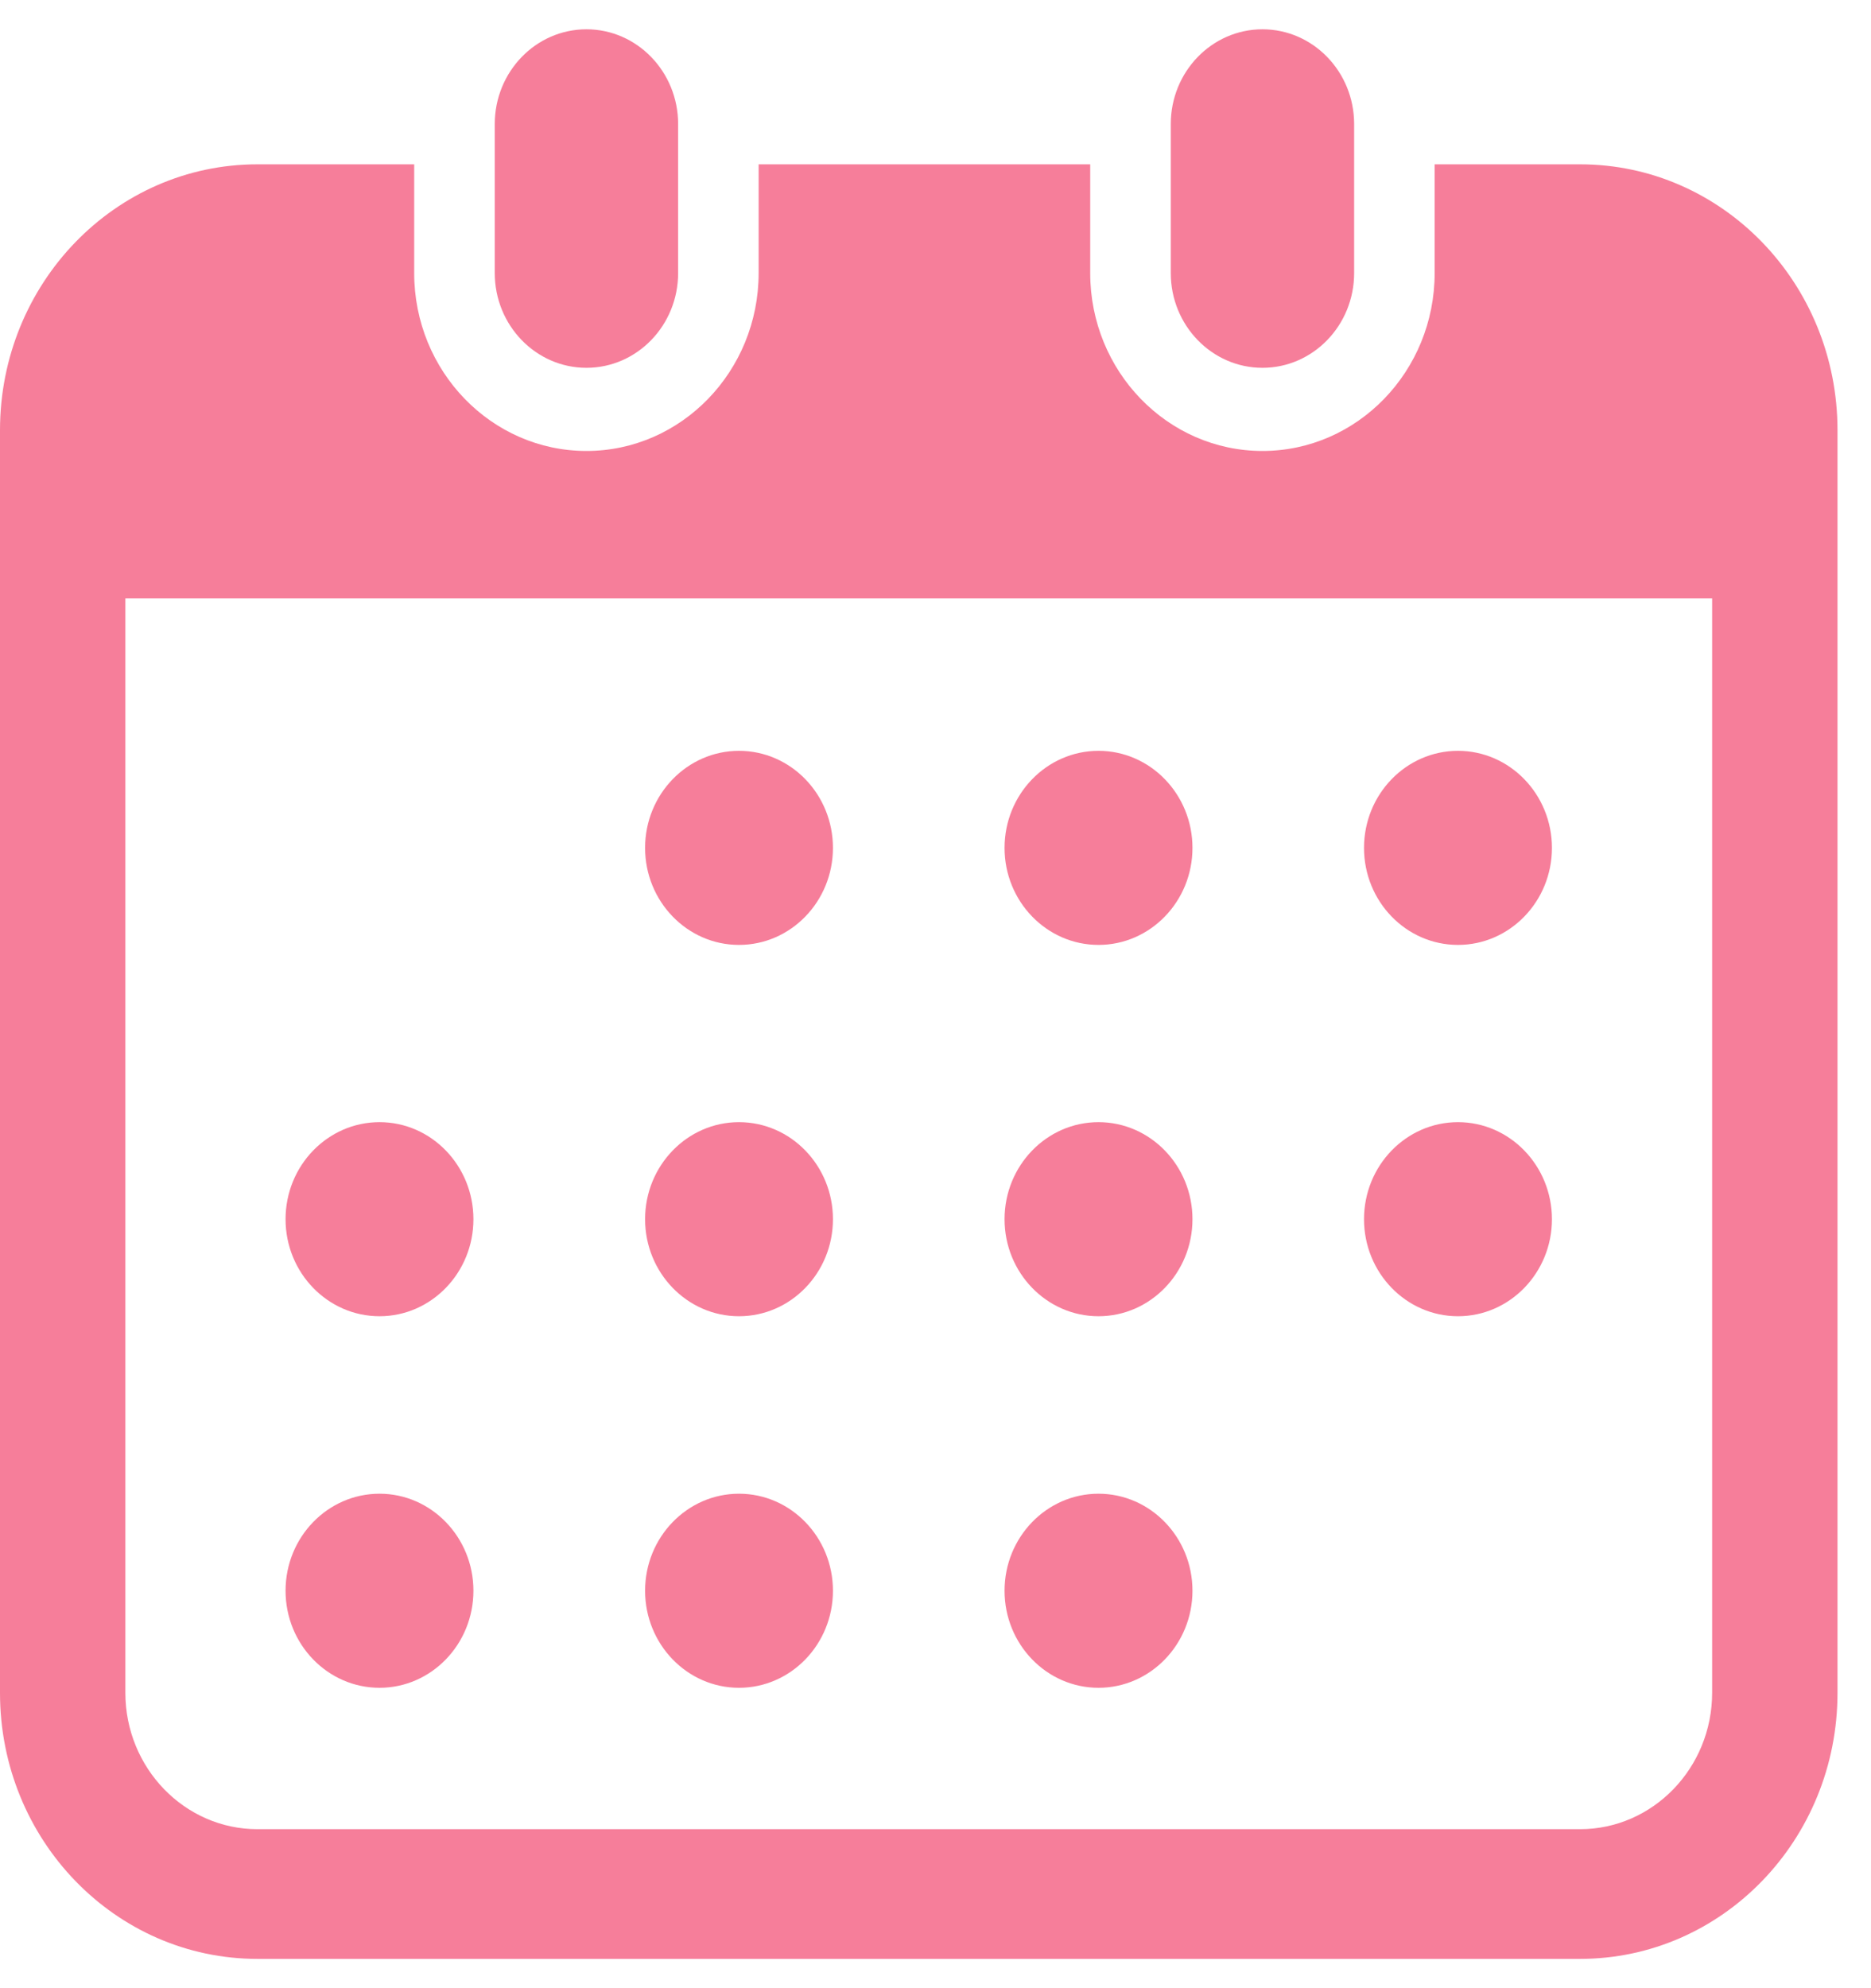 <svg width="32" height="34" viewBox="0 0 32 34" fill="none" xmlns="http://www.w3.org/2000/svg">
<path d="M10.03 6.29C10.895 6.29 11.598 5.564 11.598 4.67V2.121C11.598 1.227 10.895 0.501 10.03 0.501C9.165 0.501 8.462 1.227 8.462 2.121V4.67C8.462 5.564 9.165 6.29 10.03 6.29Z" fill="#F67E9A"/>
<path d="M21.592 6.29C22.457 6.29 23.16 5.564 23.16 4.67V2.121C23.16 1.227 22.457 0.501 21.592 0.501C20.727 0.501 20.024 1.227 20.024 2.121V4.67C20.024 5.564 20.727 6.29 21.592 6.29Z" fill="#F67E9A"/>
<path d="M27.023 2.81H24.537V4.67C24.537 6.348 23.216 7.712 21.592 7.712C19.967 7.712 18.646 6.348 18.646 4.67V2.81H12.975V4.67C12.975 6.348 11.654 7.712 10.03 7.712C8.405 7.712 7.084 6.348 7.084 4.67V2.81H4.404C1.971 2.81 0 4.845 0 7.358V28.95C0 31.463 1.971 33.499 4.404 33.499H27.023C29.456 33.499 31.427 31.463 31.427 28.95V7.358C31.427 4.845 29.456 2.81 27.023 2.81ZM29.283 28.947C29.283 30.234 28.27 31.281 27.023 31.281H4.404C3.157 31.281 2.144 30.234 2.144 28.947V10.232H29.283V28.95V28.947Z" fill="#F67E9A"/>
<path d="M12.639 28.863C13.526 28.863 14.246 28.119 14.246 27.203C14.246 26.288 13.526 25.544 12.639 25.544C11.753 25.544 11.033 26.288 11.033 27.203C11.033 28.119 11.753 28.863 12.639 28.863Z" fill="#F67E9A"/>
<path d="M12.639 22.509C13.526 22.509 14.246 21.765 14.246 20.85C14.246 19.934 13.526 19.19 12.639 19.19C11.753 19.19 11.033 19.934 11.033 20.85C11.033 21.765 11.753 22.509 12.639 22.509Z" fill="#F67E9A"/>
<path d="M6.491 28.863C7.377 28.863 8.097 28.119 8.097 27.203C8.097 26.288 7.377 25.544 6.491 25.544C5.604 25.544 4.884 26.288 4.884 27.203C4.884 28.119 5.604 28.863 6.491 28.863Z" fill="#F67E9A"/>
<path d="M6.491 22.509C7.377 22.509 8.097 21.765 8.097 20.85C8.097 19.934 7.377 19.19 6.491 19.19C5.604 19.19 4.884 19.934 4.884 20.85C4.884 21.765 5.604 22.509 6.491 22.509Z" fill="#F67E9A"/>
<path d="M24.936 16.159C25.822 16.159 26.543 15.415 26.543 14.5C26.543 13.584 25.822 12.84 24.936 12.84C24.049 12.84 23.329 13.584 23.329 14.5C23.329 15.415 24.049 16.159 24.936 16.159Z" fill="#F67E9A"/>
<path d="M18.788 16.159C19.674 16.159 20.395 15.415 20.395 14.5C20.395 13.584 19.674 12.84 18.788 12.84C17.901 12.84 17.181 13.584 17.181 14.5C17.181 15.415 17.901 16.159 18.788 16.159Z" fill="#F67E9A"/>
<path d="M18.788 22.509C19.674 22.509 20.395 21.765 20.395 20.85C20.395 19.934 19.674 19.19 18.788 19.19C17.901 19.19 17.181 19.934 17.181 20.85C17.181 21.765 17.901 22.509 18.788 22.509Z" fill="#F67E9A"/>
<path d="M24.936 22.509C25.822 22.509 26.543 21.765 26.543 20.85C26.543 19.934 25.822 19.19 24.936 19.19C24.049 19.19 23.329 19.934 23.329 20.85C23.329 21.765 24.049 22.509 24.936 22.509Z" fill="#F67E9A"/>
<path d="M18.788 28.863C19.674 28.863 20.395 28.119 20.395 27.203C20.395 26.288 19.674 25.544 18.788 25.544C17.901 25.544 17.181 26.288 17.181 27.203C17.181 28.119 17.901 28.863 18.788 28.863Z" fill="#F67E9A"/>
<path d="M12.639 16.159C13.526 16.159 14.246 15.415 14.246 14.5C14.246 13.584 13.526 12.84 12.639 12.84C11.753 12.84 11.033 13.584 11.033 14.5C11.033 15.415 11.753 16.159 12.639 16.159Z" fill="#F67E9A"/>
</svg>
